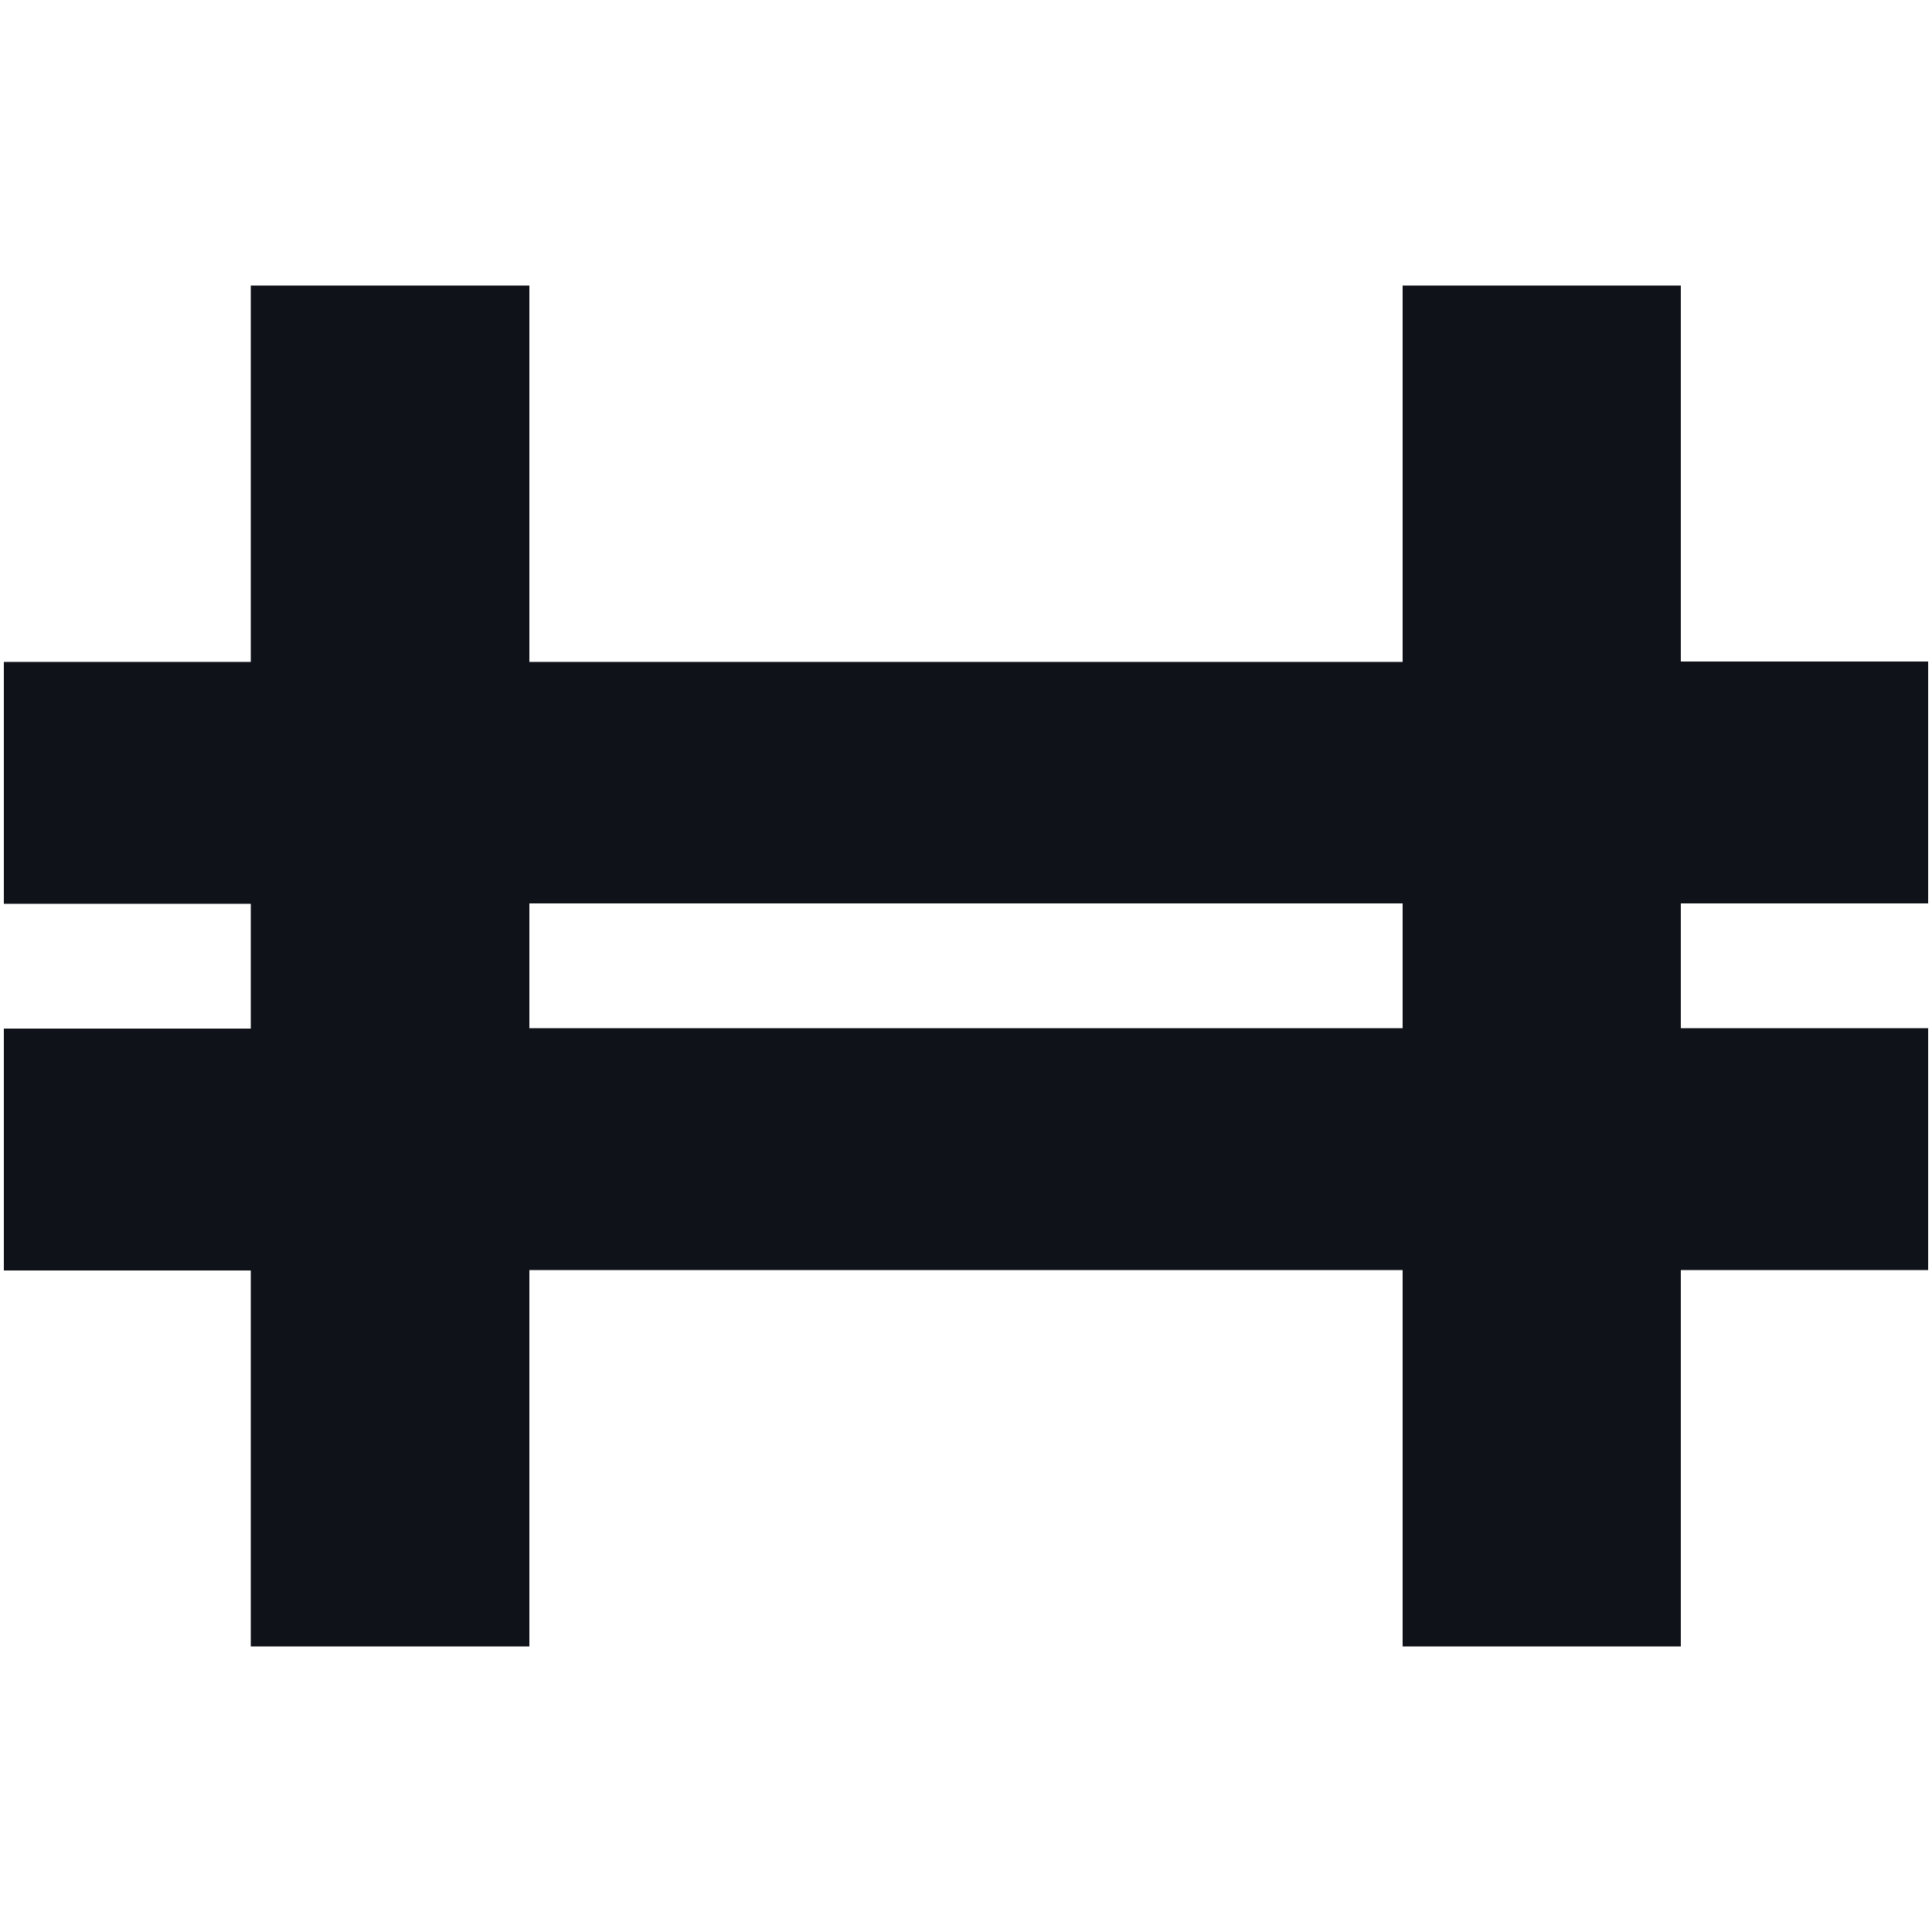 <?xml version="1.0" encoding="utf-8"?>
<!-- Generator: Adobe Illustrator 27.0.1, SVG Export Plug-In . SVG Version: 6.00 Build 0)  -->
<svg version="1.1" id="hft" xmlns="http://www.w3.org/2000/svg" xmlns:xlink="http://www.w3.org/1999/xlink" x="0px" y="0px"
	 viewBox="0 0 500 500" style="enable-background:new 0 0 500 500;" xml:space="preserve">
<style type="text/css">
	.st0{fill:#0F1319;}
</style>
<path class="st0" d="M499,233.8v-62.6h-64V73.9H363v97.4H137V73.9H64.9v97.4H1v62.6h63.9v32.3H1v62.6h63.9v97.3H137v-97.4H363v97.4
	H435v-97.4h64v-62.6h-64v-32.3H499z M363,266.1H137v-32.3H363V266.1z"/>
</svg>
